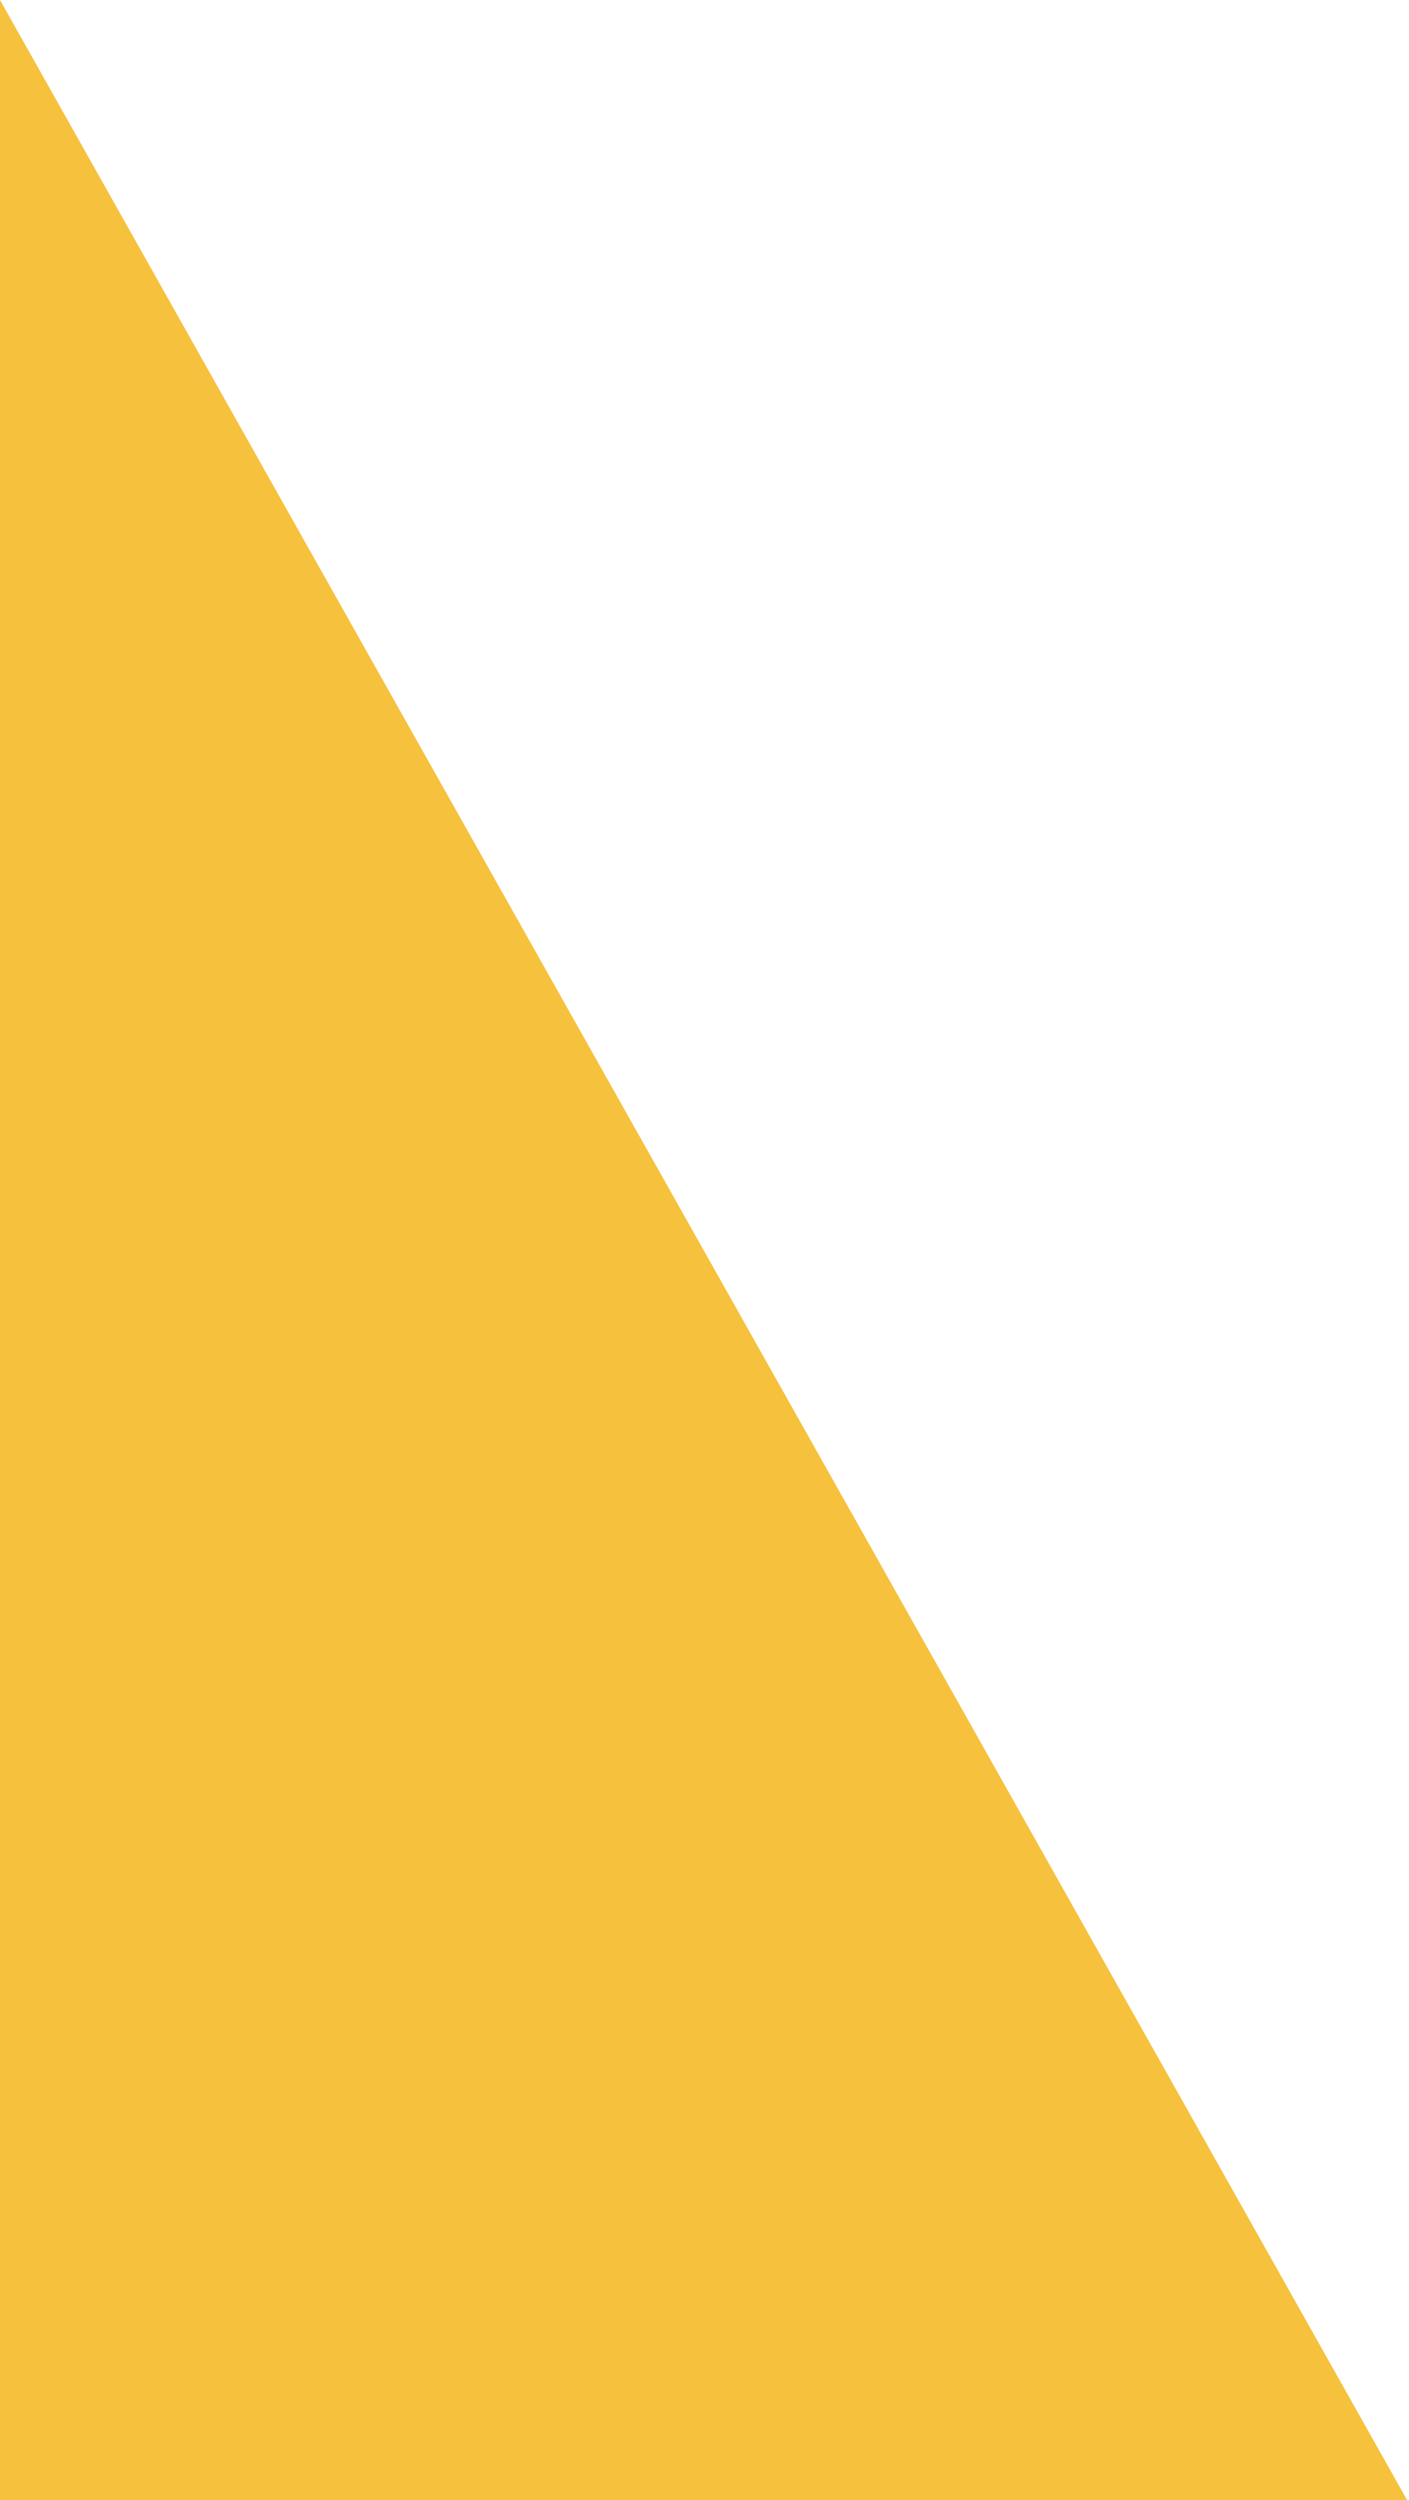 <?xml version="1.0" encoding="utf-8" ?><svg xmlns="http://www.w3.org/2000/svg" xmlns:xlink="http://www.w3.org/1999/xlink" width="31" height="55"><path fill="#F6C13C" d="M0 0L30.961 55L0 55L0 0Z" fill-rule="evenodd"/></svg>